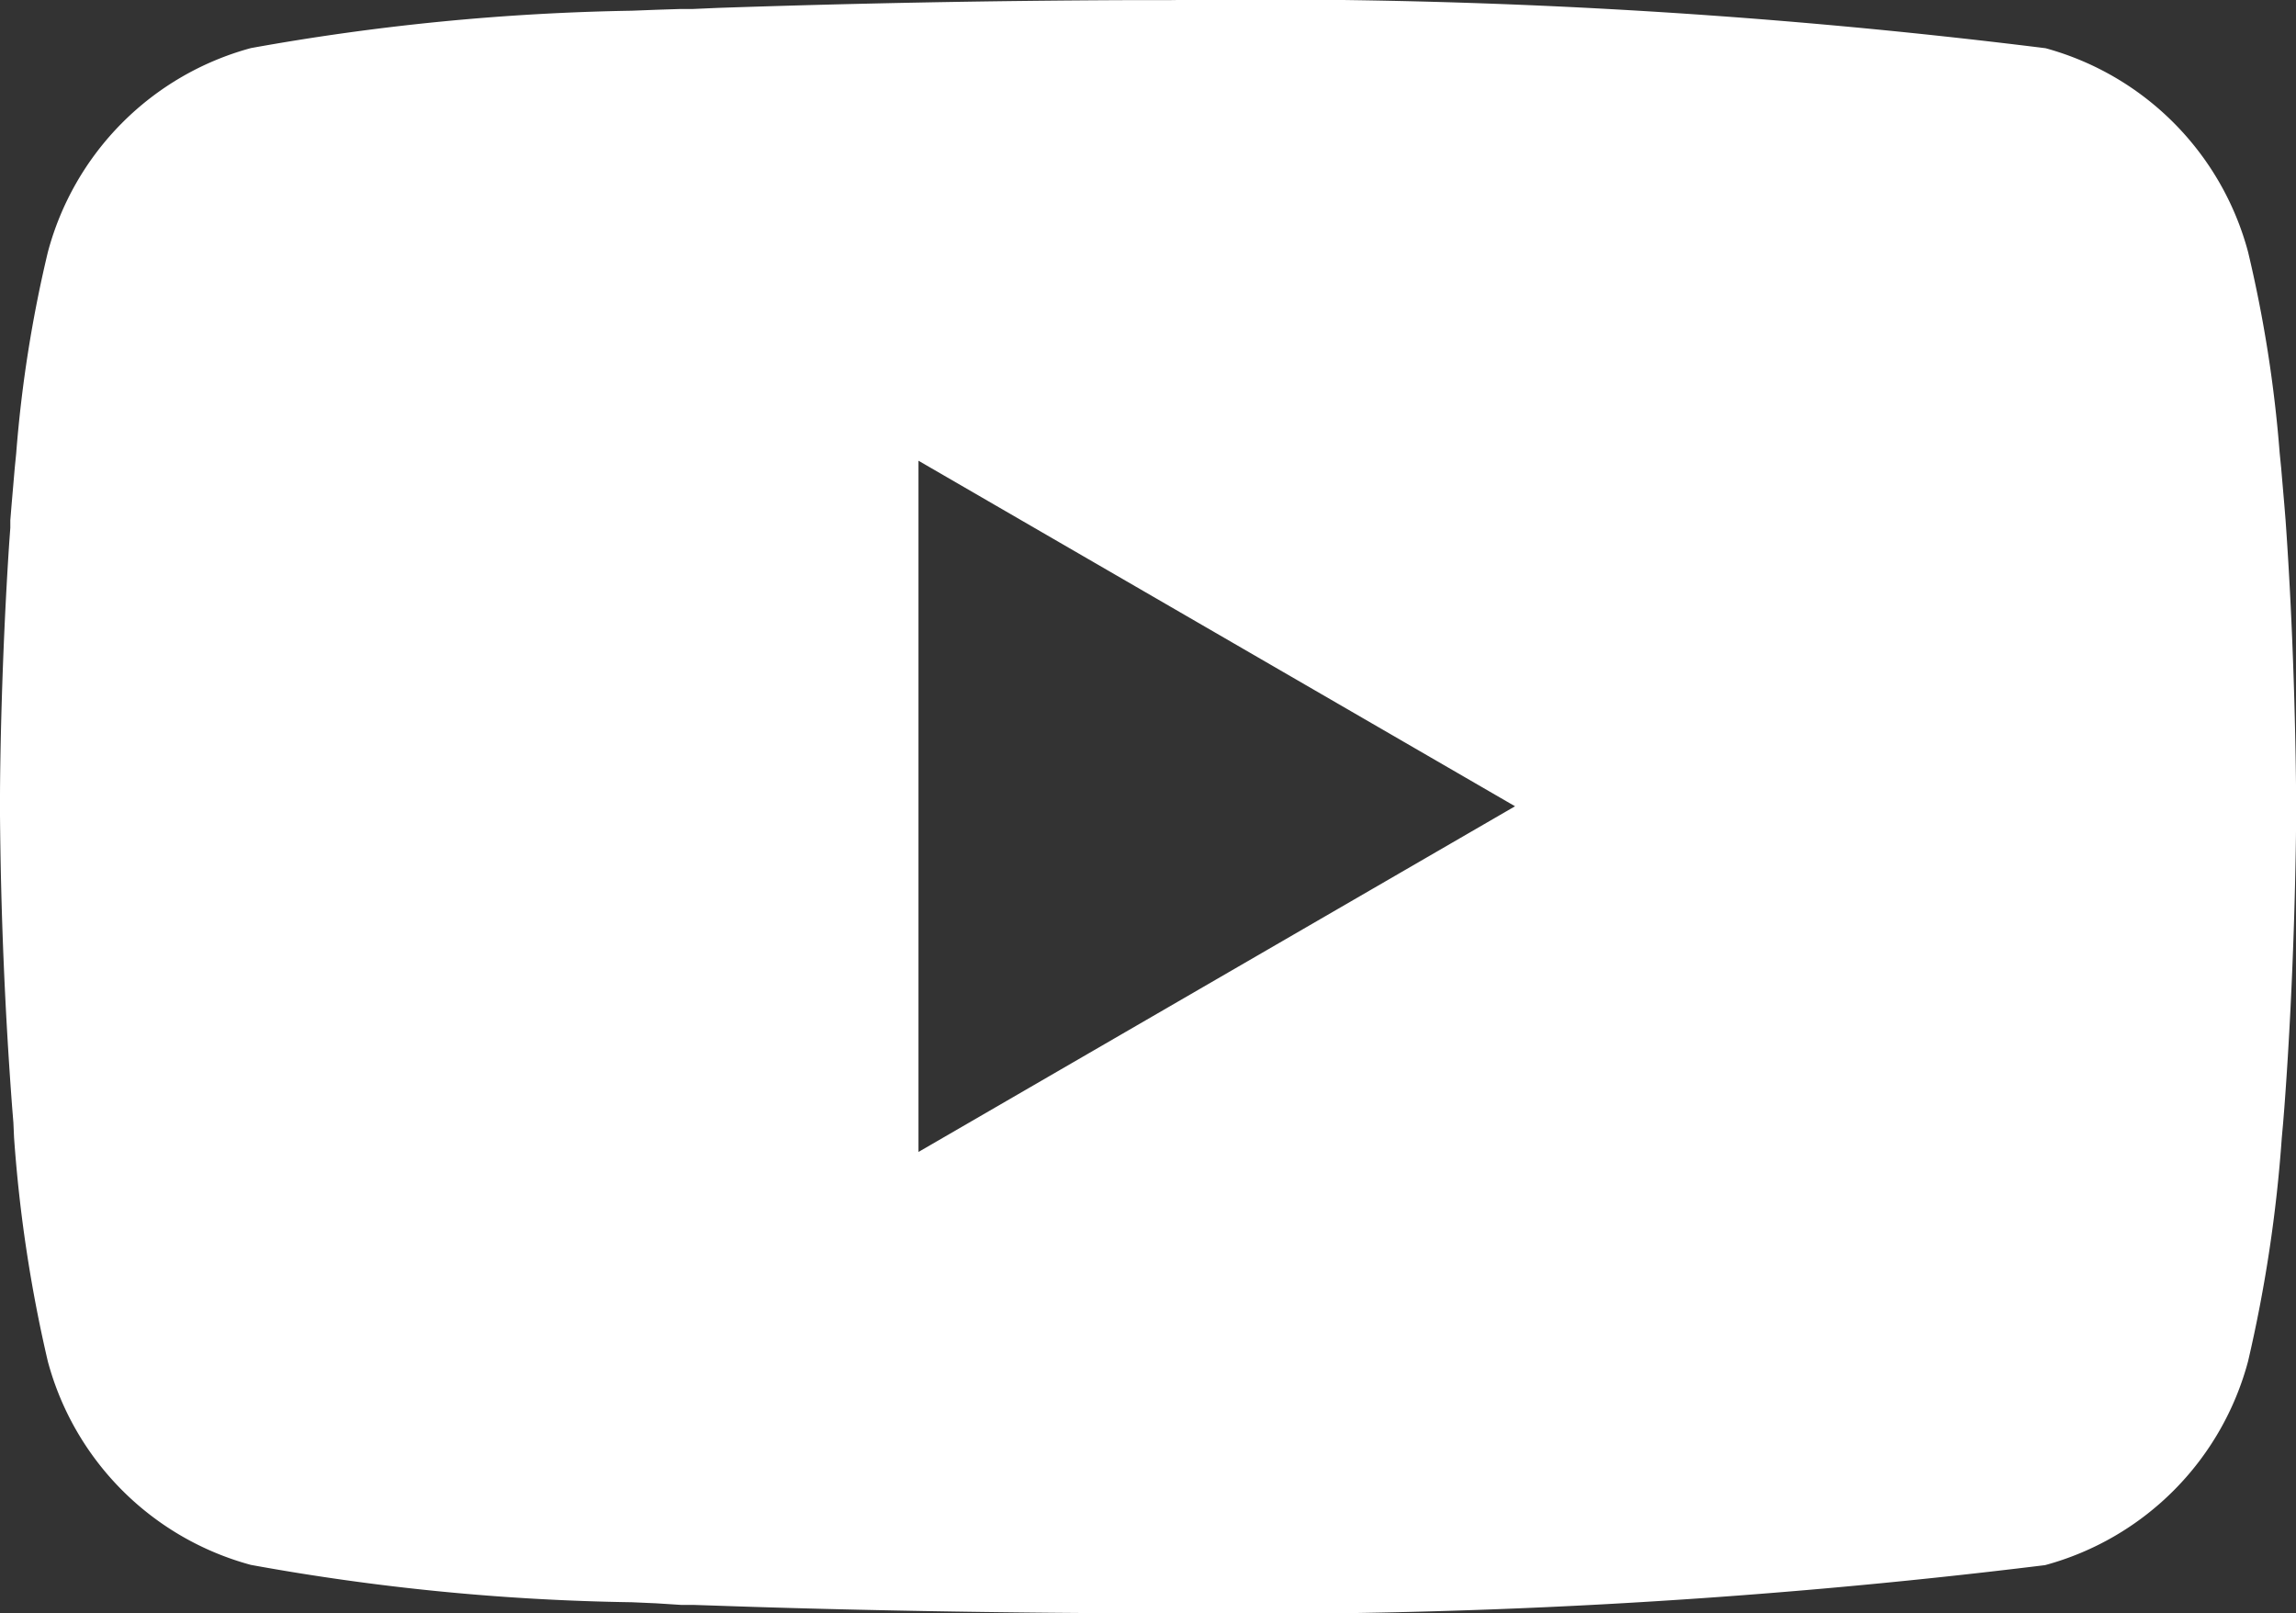 <svg xmlns="http://www.w3.org/2000/svg" width="17.146" height="12.044" viewBox="0 0 17.146 12.044">
  <rect x="0" y="0" width="17.146" height="12.044" fill="#333333" stroke="none"/>
  <path id="youtube" d="M8.628,2h.1a47.406,47.406,0,0,1,6.548.359A2.154,2.154,0,0,1,16.788,3.88a9.7,9.7,0,0,1,.236,1.5l.011.111.024.279.009.111c.07.98.078,1.9.079,2.1v.08c0,.208-.011,1.187-.088,2.208l-.009.113-.01.111a10.615,10.615,0,0,1-.252,1.67,2.151,2.151,0,0,1-1.516,1.522,48.554,48.554,0,0,1-6.623.359H8.5c-.331,0-1.7-.006-3.137-.056l-.182-.006-.093,0L4.9,13.97l-.183-.008a17.227,17.227,0,0,1-2.844-.279A2.151,2.151,0,0,1,.357,12.163a10.6,10.6,0,0,1-.252-1.67L.1,10.381l-.009-.111Q.009,9.18,0,8.087V7.955c0-.23.011-1.027.069-1.905l.008-.11,0-.056.009-.111.024-.279.011-.111a9.683,9.683,0,0,1,.236-1.5A2.151,2.151,0,0,1,1.874,2.358a17.592,17.592,0,0,1,2.844-.279L4.9,2.072l.184-.006.092,0,.183-.008Q6.89,2.006,8.421,2h.207ZM6.859,5.439V10.6l4.455-2.581Z" transform="translate(0 -1.999)" fill="#fff"/>
</svg>
